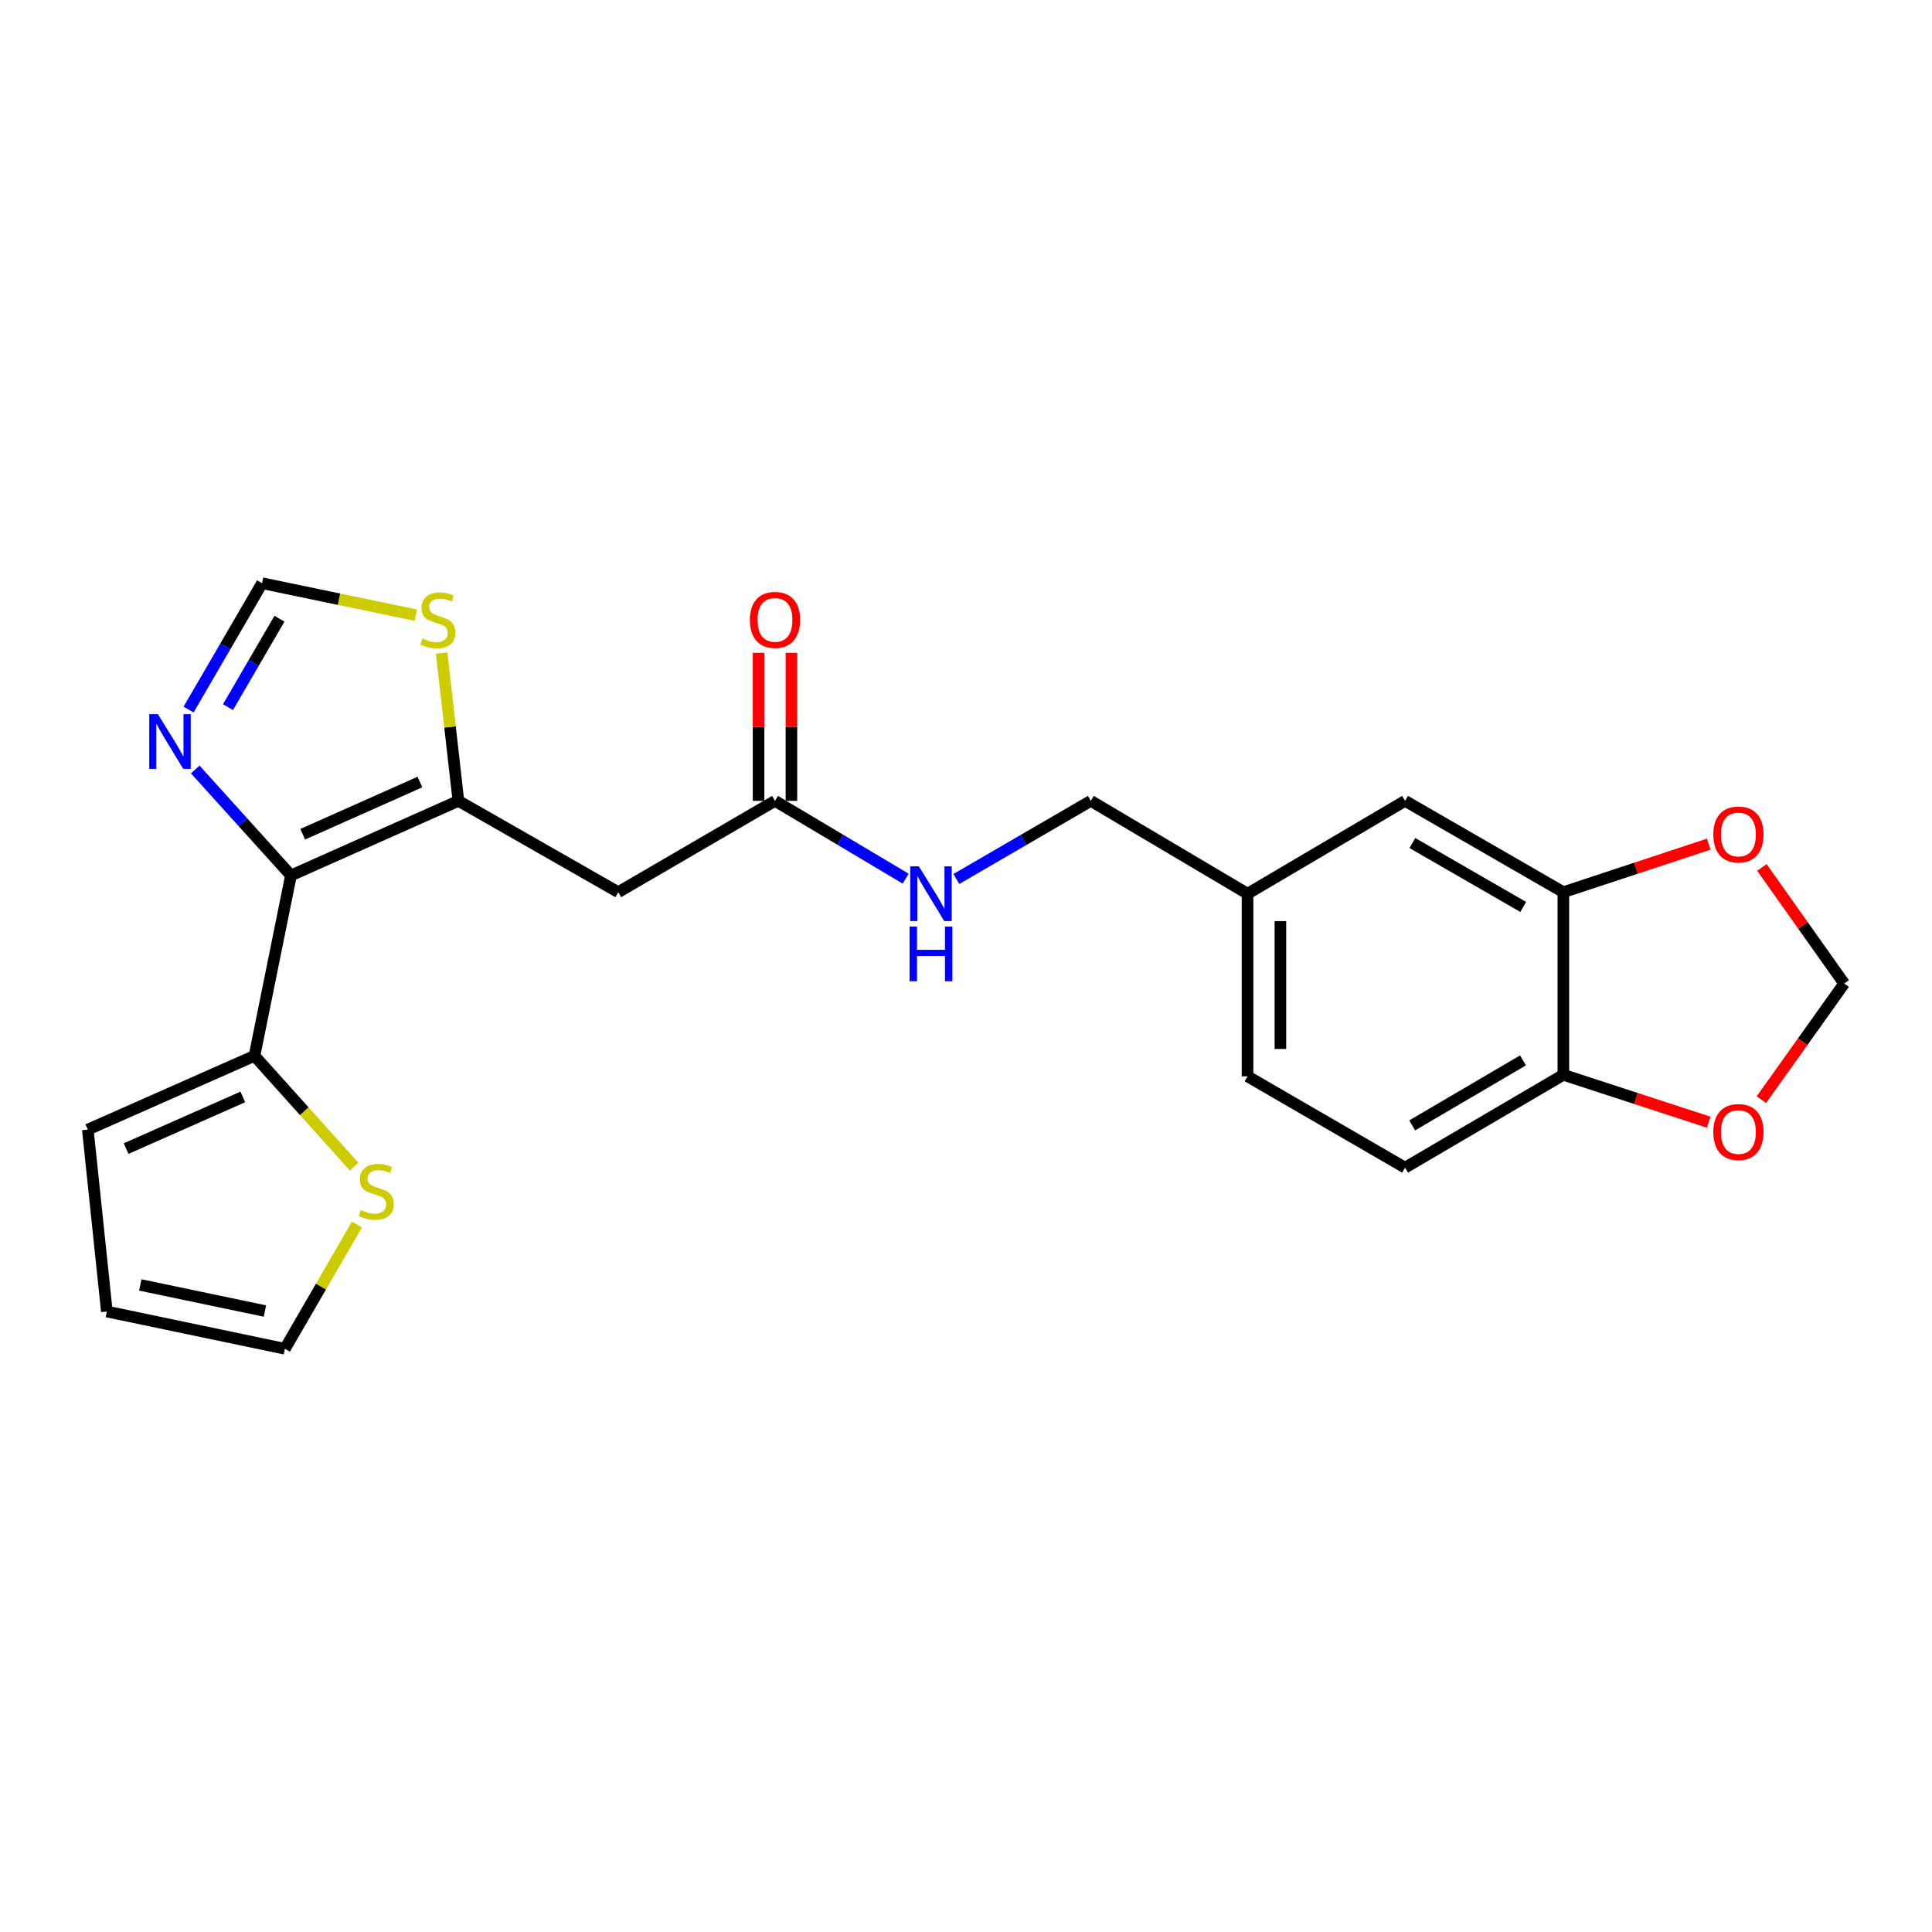 <?xml version='1.0' encoding='iso-8859-1'?>
<svg version='1.1' baseProfile='full'
              xmlns='http://www.w3.org/2000/svg'
                      xmlns:rdkit='http://www.rdkit.org/xml'
                      xmlns:xlink='http://www.w3.org/1999/xlink'
                  xml:space='preserve'
width='1000px' height='1000px' viewBox='0 0 1000 1000'>
<!-- END OF HEADER -->
<rect style='opacity:1.0;fill:#FFFFFF;stroke:none' width='1000' height='1000' x='0' y='0'> </rect>
<path class='bond-0' d='M 150.608,453.121 L 237.268,414.53' style='fill:none;fill-rule:evenodd;stroke:#000000;stroke-width:6px;stroke-linecap:butt;stroke-linejoin:miter;stroke-opacity:1' />
<path class='bond-0' d='M 156.687,431.795 L 217.35,404.781' style='fill:none;fill-rule:evenodd;stroke:#000000;stroke-width:6px;stroke-linecap:butt;stroke-linejoin:miter;stroke-opacity:1' />
<path class='bond-1' d='M 150.608,453.121 L 125.835,425.702' style='fill:none;fill-rule:evenodd;stroke:#000000;stroke-width:6px;stroke-linecap:butt;stroke-linejoin:miter;stroke-opacity:1' />
<path class='bond-1' d='M 125.835,425.702 L 101.062,398.282' style='fill:none;fill-rule:evenodd;stroke:#0000FF;stroke-width:6px;stroke-linecap:butt;stroke-linejoin:miter;stroke-opacity:1' />
<path class='bond-3' d='M 150.608,453.121 L 131.718,546.491' style='fill:none;fill-rule:evenodd;stroke:#000000;stroke-width:6px;stroke-linecap:butt;stroke-linejoin:miter;stroke-opacity:1' />
<path class='bond-2' d='M 237.268,414.53 L 319.998,461.787' style='fill:none;fill-rule:evenodd;stroke:#000000;stroke-width:6px;stroke-linecap:butt;stroke-linejoin:miter;stroke-opacity:1' />
<path class='bond-4' d='M 237.268,414.53 L 232.934,376.275' style='fill:none;fill-rule:evenodd;stroke:#000000;stroke-width:6px;stroke-linecap:butt;stroke-linejoin:miter;stroke-opacity:1' />
<path class='bond-4' d='M 232.934,376.275 L 228.6,338.021' style='fill:none;fill-rule:evenodd;stroke:#CCCC00;stroke-width:6px;stroke-linecap:butt;stroke-linejoin:miter;stroke-opacity:1' />
<path class='bond-5' d='M 97.602,367.28 L 116.626,334.577' style='fill:none;fill-rule:evenodd;stroke:#0000FF;stroke-width:6px;stroke-linecap:butt;stroke-linejoin:miter;stroke-opacity:1' />
<path class='bond-5' d='M 116.626,334.577 L 135.649,301.874' style='fill:none;fill-rule:evenodd;stroke:#000000;stroke-width:6px;stroke-linecap:butt;stroke-linejoin:miter;stroke-opacity:1' />
<path class='bond-5' d='M 118.011,366.022 L 131.328,343.13' style='fill:none;fill-rule:evenodd;stroke:#0000FF;stroke-width:6px;stroke-linecap:butt;stroke-linejoin:miter;stroke-opacity:1' />
<path class='bond-5' d='M 131.328,343.13 L 144.645,320.237' style='fill:none;fill-rule:evenodd;stroke:#000000;stroke-width:6px;stroke-linecap:butt;stroke-linejoin:miter;stroke-opacity:1' />
<path class='bond-6' d='M 319.998,461.787 L 401.14,414.53' style='fill:none;fill-rule:evenodd;stroke:#000000;stroke-width:6px;stroke-linecap:butt;stroke-linejoin:miter;stroke-opacity:1' />
<path class='bond-8' d='M 131.718,546.491 L 157.514,575.179' style='fill:none;fill-rule:evenodd;stroke:#000000;stroke-width:6px;stroke-linecap:butt;stroke-linejoin:miter;stroke-opacity:1' />
<path class='bond-8' d='M 157.514,575.179 L 183.309,603.868' style='fill:none;fill-rule:evenodd;stroke:#CCCC00;stroke-width:6px;stroke-linecap:butt;stroke-linejoin:miter;stroke-opacity:1' />
<path class='bond-14' d='M 131.718,546.491 L 45.455,584.686' style='fill:none;fill-rule:evenodd;stroke:#000000;stroke-width:6px;stroke-linecap:butt;stroke-linejoin:miter;stroke-opacity:1' />
<path class='bond-14' d='M 125.665,567.773 L 65.28,594.509' style='fill:none;fill-rule:evenodd;stroke:#000000;stroke-width:6px;stroke-linecap:butt;stroke-linejoin:miter;stroke-opacity:1' />
<path class='bond-23' d='M 215.244,318.413 L 175.446,310.143' style='fill:none;fill-rule:evenodd;stroke:#CCCC00;stroke-width:6px;stroke-linecap:butt;stroke-linejoin:miter;stroke-opacity:1' />
<path class='bond-23' d='M 175.446,310.143 L 135.649,301.874' style='fill:none;fill-rule:evenodd;stroke:#000000;stroke-width:6px;stroke-linecap:butt;stroke-linejoin:miter;stroke-opacity:1' />
<path class='bond-13' d='M 401.14,414.53 L 434.964,434.664' style='fill:none;fill-rule:evenodd;stroke:#000000;stroke-width:6px;stroke-linecap:butt;stroke-linejoin:miter;stroke-opacity:1' />
<path class='bond-13' d='M 434.964,434.664 L 468.787,454.798' style='fill:none;fill-rule:evenodd;stroke:#0000FF;stroke-width:6px;stroke-linecap:butt;stroke-linejoin:miter;stroke-opacity:1' />
<path class='bond-18' d='M 409.645,414.53 L 409.645,376.208' style='fill:none;fill-rule:evenodd;stroke:#000000;stroke-width:6px;stroke-linecap:butt;stroke-linejoin:miter;stroke-opacity:1' />
<path class='bond-18' d='M 409.645,376.208 L 409.645,337.886' style='fill:none;fill-rule:evenodd;stroke:#FF0000;stroke-width:6px;stroke-linecap:butt;stroke-linejoin:miter;stroke-opacity:1' />
<path class='bond-18' d='M 392.636,414.53 L 392.636,376.208' style='fill:none;fill-rule:evenodd;stroke:#000000;stroke-width:6px;stroke-linecap:butt;stroke-linejoin:miter;stroke-opacity:1' />
<path class='bond-18' d='M 392.636,376.208 L 392.636,337.886' style='fill:none;fill-rule:evenodd;stroke:#FF0000;stroke-width:6px;stroke-linecap:butt;stroke-linejoin:miter;stroke-opacity:1' />
<path class='bond-7' d='M 809.194,461.787 L 727.259,414.53' style='fill:none;fill-rule:evenodd;stroke:#000000;stroke-width:6px;stroke-linecap:butt;stroke-linejoin:miter;stroke-opacity:1' />
<path class='bond-7' d='M 788.406,469.432 L 731.051,436.352' style='fill:none;fill-rule:evenodd;stroke:#000000;stroke-width:6px;stroke-linecap:butt;stroke-linejoin:miter;stroke-opacity:1' />
<path class='bond-10' d='M 809.194,461.787 L 846.807,449.364' style='fill:none;fill-rule:evenodd;stroke:#000000;stroke-width:6px;stroke-linecap:butt;stroke-linejoin:miter;stroke-opacity:1' />
<path class='bond-10' d='M 846.807,449.364 L 884.419,436.942' style='fill:none;fill-rule:evenodd;stroke:#FF0000;stroke-width:6px;stroke-linecap:butt;stroke-linejoin:miter;stroke-opacity:1' />
<path class='bond-25' d='M 809.194,461.787 L 809.194,556.319' style='fill:none;fill-rule:evenodd;stroke:#000000;stroke-width:6px;stroke-linecap:butt;stroke-linejoin:miter;stroke-opacity:1' />
<path class='bond-15' d='M 184.753,633.823 L 166.111,665.975' style='fill:none;fill-rule:evenodd;stroke:#CCCC00;stroke-width:6px;stroke-linecap:butt;stroke-linejoin:miter;stroke-opacity:1' />
<path class='bond-15' d='M 166.111,665.975 L 147.47,698.126' style='fill:none;fill-rule:evenodd;stroke:#000000;stroke-width:6px;stroke-linecap:butt;stroke-linejoin:miter;stroke-opacity:1' />
<path class='bond-9' d='M 809.194,556.319 L 727.259,604.378' style='fill:none;fill-rule:evenodd;stroke:#000000;stroke-width:6px;stroke-linecap:butt;stroke-linejoin:miter;stroke-opacity:1' />
<path class='bond-9' d='M 788.299,548.856 L 730.943,582.498' style='fill:none;fill-rule:evenodd;stroke:#000000;stroke-width:6px;stroke-linecap:butt;stroke-linejoin:miter;stroke-opacity:1' />
<path class='bond-11' d='M 809.194,556.319 L 846.808,568.585' style='fill:none;fill-rule:evenodd;stroke:#000000;stroke-width:6px;stroke-linecap:butt;stroke-linejoin:miter;stroke-opacity:1' />
<path class='bond-11' d='M 846.808,568.585 L 884.422,580.851' style='fill:none;fill-rule:evenodd;stroke:#FF0000;stroke-width:6px;stroke-linecap:butt;stroke-linejoin:miter;stroke-opacity:1' />
<path class='bond-12' d='M 911.946,448.987 L 933.246,479.034' style='fill:none;fill-rule:evenodd;stroke:#FF0000;stroke-width:6px;stroke-linecap:butt;stroke-linejoin:miter;stroke-opacity:1' />
<path class='bond-12' d='M 933.246,479.034 L 954.545,509.081' style='fill:none;fill-rule:evenodd;stroke:#000000;stroke-width:6px;stroke-linecap:butt;stroke-linejoin:miter;stroke-opacity:1' />
<path class='bond-26' d='M 911.694,569.189 L 933.12,539.135' style='fill:none;fill-rule:evenodd;stroke:#FF0000;stroke-width:6px;stroke-linecap:butt;stroke-linejoin:miter;stroke-opacity:1' />
<path class='bond-26' d='M 933.12,539.135 L 954.545,509.081' style='fill:none;fill-rule:evenodd;stroke:#000000;stroke-width:6px;stroke-linecap:butt;stroke-linejoin:miter;stroke-opacity:1' />
<path class='bond-21' d='M 495.008,454.961 L 529.807,434.746' style='fill:none;fill-rule:evenodd;stroke:#0000FF;stroke-width:6px;stroke-linecap:butt;stroke-linejoin:miter;stroke-opacity:1' />
<path class='bond-21' d='M 529.807,434.746 L 564.606,414.53' style='fill:none;fill-rule:evenodd;stroke:#000000;stroke-width:6px;stroke-linecap:butt;stroke-linejoin:miter;stroke-opacity:1' />
<path class='bond-17' d='M 45.455,584.686 L 55.31,678.84' style='fill:none;fill-rule:evenodd;stroke:#000000;stroke-width:6px;stroke-linecap:butt;stroke-linejoin:miter;stroke-opacity:1' />
<path class='bond-24' d='M 147.47,698.126 L 55.31,678.84' style='fill:none;fill-rule:evenodd;stroke:#000000;stroke-width:6px;stroke-linecap:butt;stroke-linejoin:miter;stroke-opacity:1' />
<path class='bond-24' d='M 137.13,678.585 L 72.618,665.084' style='fill:none;fill-rule:evenodd;stroke:#000000;stroke-width:6px;stroke-linecap:butt;stroke-linejoin:miter;stroke-opacity:1' />
<path class='bond-16' d='M 727.259,414.53 L 645.729,462.59' style='fill:none;fill-rule:evenodd;stroke:#000000;stroke-width:6px;stroke-linecap:butt;stroke-linejoin:miter;stroke-opacity:1' />
<path class='bond-19' d='M 727.259,604.378 L 645.729,557.112' style='fill:none;fill-rule:evenodd;stroke:#000000;stroke-width:6px;stroke-linecap:butt;stroke-linejoin:miter;stroke-opacity:1' />
<path class='bond-20' d='M 645.729,462.59 L 564.606,414.53' style='fill:none;fill-rule:evenodd;stroke:#000000;stroke-width:6px;stroke-linecap:butt;stroke-linejoin:miter;stroke-opacity:1' />
<path class='bond-22' d='M 645.729,462.59 L 645.729,557.112' style='fill:none;fill-rule:evenodd;stroke:#000000;stroke-width:6px;stroke-linecap:butt;stroke-linejoin:miter;stroke-opacity:1' />
<path class='bond-22' d='M 662.738,476.768 L 662.738,542.934' style='fill:none;fill-rule:evenodd;stroke:#000000;stroke-width:6px;stroke-linecap:butt;stroke-linejoin:miter;stroke-opacity:1' />
<path  class='atom-2' d='M 81.726 369.65
L 91.006 384.65
Q 91.926 386.13, 93.406 388.81
Q 94.886 391.49, 94.966 391.65
L 94.966 369.65
L 98.726 369.65
L 98.726 397.97
L 94.846 397.97
L 84.886 381.57
Q 83.726 379.65, 82.486 377.45
Q 81.286 375.25, 80.926 374.57
L 80.926 397.97
L 77.246 397.97
L 77.246 369.65
L 81.726 369.65
' fill='#0000FF'/>
<path  class='atom-5' d='M 218.647 330.502
Q 218.967 330.622, 220.287 331.182
Q 221.607 331.742, 223.047 332.102
Q 224.527 332.422, 225.967 332.422
Q 228.647 332.422, 230.207 331.142
Q 231.767 329.822, 231.767 327.542
Q 231.767 325.982, 230.967 325.022
Q 230.207 324.062, 229.007 323.542
Q 227.807 323.022, 225.807 322.422
Q 223.287 321.662, 221.767 320.942
Q 220.287 320.222, 219.207 318.702
Q 218.167 317.182, 218.167 314.622
Q 218.167 311.062, 220.567 308.862
Q 223.007 306.662, 227.807 306.662
Q 231.087 306.662, 234.807 308.222
L 233.887 311.302
Q 230.487 309.902, 227.927 309.902
Q 225.167 309.902, 223.647 311.062
Q 222.127 312.182, 222.167 314.142
Q 222.167 315.662, 222.927 316.582
Q 223.727 317.502, 224.847 318.022
Q 226.007 318.542, 227.927 319.142
Q 230.487 319.942, 232.007 320.742
Q 233.527 321.542, 234.607 323.182
Q 235.727 324.782, 235.727 327.542
Q 235.727 331.462, 233.087 333.582
Q 230.487 335.662, 226.127 335.662
Q 223.607 335.662, 221.687 335.102
Q 219.807 334.582, 217.567 333.662
L 218.647 330.502
' fill='#CCCC00'/>
<path  class='atom-9' d='M 186.746 626.307
Q 187.066 626.427, 188.386 626.987
Q 189.706 627.547, 191.146 627.907
Q 192.626 628.227, 194.066 628.227
Q 196.746 628.227, 198.306 626.947
Q 199.866 625.627, 199.866 623.347
Q 199.866 621.787, 199.066 620.827
Q 198.306 619.867, 197.106 619.347
Q 195.906 618.827, 193.906 618.227
Q 191.386 617.467, 189.866 616.747
Q 188.386 616.027, 187.306 614.507
Q 186.266 612.987, 186.266 610.427
Q 186.266 606.867, 188.666 604.667
Q 191.106 602.467, 195.906 602.467
Q 199.186 602.467, 202.906 604.027
L 201.986 607.107
Q 198.586 605.707, 196.026 605.707
Q 193.266 605.707, 191.746 606.867
Q 190.226 607.987, 190.266 609.947
Q 190.266 611.467, 191.026 612.387
Q 191.826 613.307, 192.946 613.827
Q 194.106 614.347, 196.026 614.947
Q 198.586 615.747, 200.106 616.547
Q 201.626 617.347, 202.706 618.987
Q 203.826 620.587, 203.826 623.347
Q 203.826 627.267, 201.186 629.387
Q 198.586 631.467, 194.226 631.467
Q 191.706 631.467, 189.786 630.907
Q 187.906 630.387, 185.666 629.467
L 186.746 626.307
' fill='#CCCC00'/>
<path  class='atom-11' d='M 886.805 431.94
Q 886.805 425.14, 890.165 421.34
Q 893.525 417.54, 899.805 417.54
Q 906.085 417.54, 909.445 421.34
Q 912.805 425.14, 912.805 431.94
Q 912.805 438.82, 909.405 442.74
Q 906.005 446.62, 899.805 446.62
Q 893.565 446.62, 890.165 442.74
Q 886.805 438.86, 886.805 431.94
M 899.805 443.42
Q 904.125 443.42, 906.445 440.54
Q 908.805 437.62, 908.805 431.94
Q 908.805 426.38, 906.445 423.58
Q 904.125 420.74, 899.805 420.74
Q 895.485 420.74, 893.125 423.54
Q 890.805 426.34, 890.805 431.94
Q 890.805 437.66, 893.125 440.54
Q 895.485 443.42, 899.805 443.42
' fill='#FF0000'/>
<path  class='atom-12' d='M 886.805 585.947
Q 886.805 579.147, 890.165 575.347
Q 893.525 571.547, 899.805 571.547
Q 906.085 571.547, 909.445 575.347
Q 912.805 579.147, 912.805 585.947
Q 912.805 592.827, 909.405 596.747
Q 906.005 600.627, 899.805 600.627
Q 893.565 600.627, 890.165 596.747
Q 886.805 592.867, 886.805 585.947
M 899.805 597.427
Q 904.125 597.427, 906.445 594.547
Q 908.805 591.627, 908.805 585.947
Q 908.805 580.387, 906.445 577.587
Q 904.125 574.747, 899.805 574.747
Q 895.485 574.747, 893.125 577.547
Q 890.805 580.347, 890.805 585.947
Q 890.805 591.667, 893.125 594.547
Q 895.485 597.427, 899.805 597.427
' fill='#FF0000'/>
<path  class='atom-14' d='M 475.616 448.43
L 484.896 463.43
Q 485.816 464.91, 487.296 467.59
Q 488.776 470.27, 488.856 470.43
L 488.856 448.43
L 492.616 448.43
L 492.616 476.75
L 488.736 476.75
L 478.776 460.35
Q 477.616 458.43, 476.376 456.23
Q 475.176 454.03, 474.816 453.35
L 474.816 476.75
L 471.136 476.75
L 471.136 448.43
L 475.616 448.43
' fill='#0000FF'/>
<path  class='atom-14' d='M 470.796 479.582
L 474.636 479.582
L 474.636 491.622
L 489.116 491.622
L 489.116 479.582
L 492.956 479.582
L 492.956 507.902
L 489.116 507.902
L 489.116 494.822
L 474.636 494.822
L 474.636 507.902
L 470.796 507.902
L 470.796 479.582
' fill='#0000FF'/>
<path  class='atom-19' d='M 388.14 320.862
Q 388.14 314.062, 391.5 310.262
Q 394.86 306.462, 401.14 306.462
Q 407.42 306.462, 410.78 310.262
Q 414.14 314.062, 414.14 320.862
Q 414.14 327.742, 410.74 331.662
Q 407.34 335.542, 401.14 335.542
Q 394.9 335.542, 391.5 331.662
Q 388.14 327.782, 388.14 320.862
M 401.14 332.342
Q 405.46 332.342, 407.78 329.462
Q 410.14 326.542, 410.14 320.862
Q 410.14 315.302, 407.78 312.502
Q 405.46 309.662, 401.14 309.662
Q 396.82 309.662, 394.46 312.462
Q 392.14 315.262, 392.14 320.862
Q 392.14 326.582, 394.46 329.462
Q 396.82 332.342, 401.14 332.342
' fill='#FF0000'/>
</svg>
